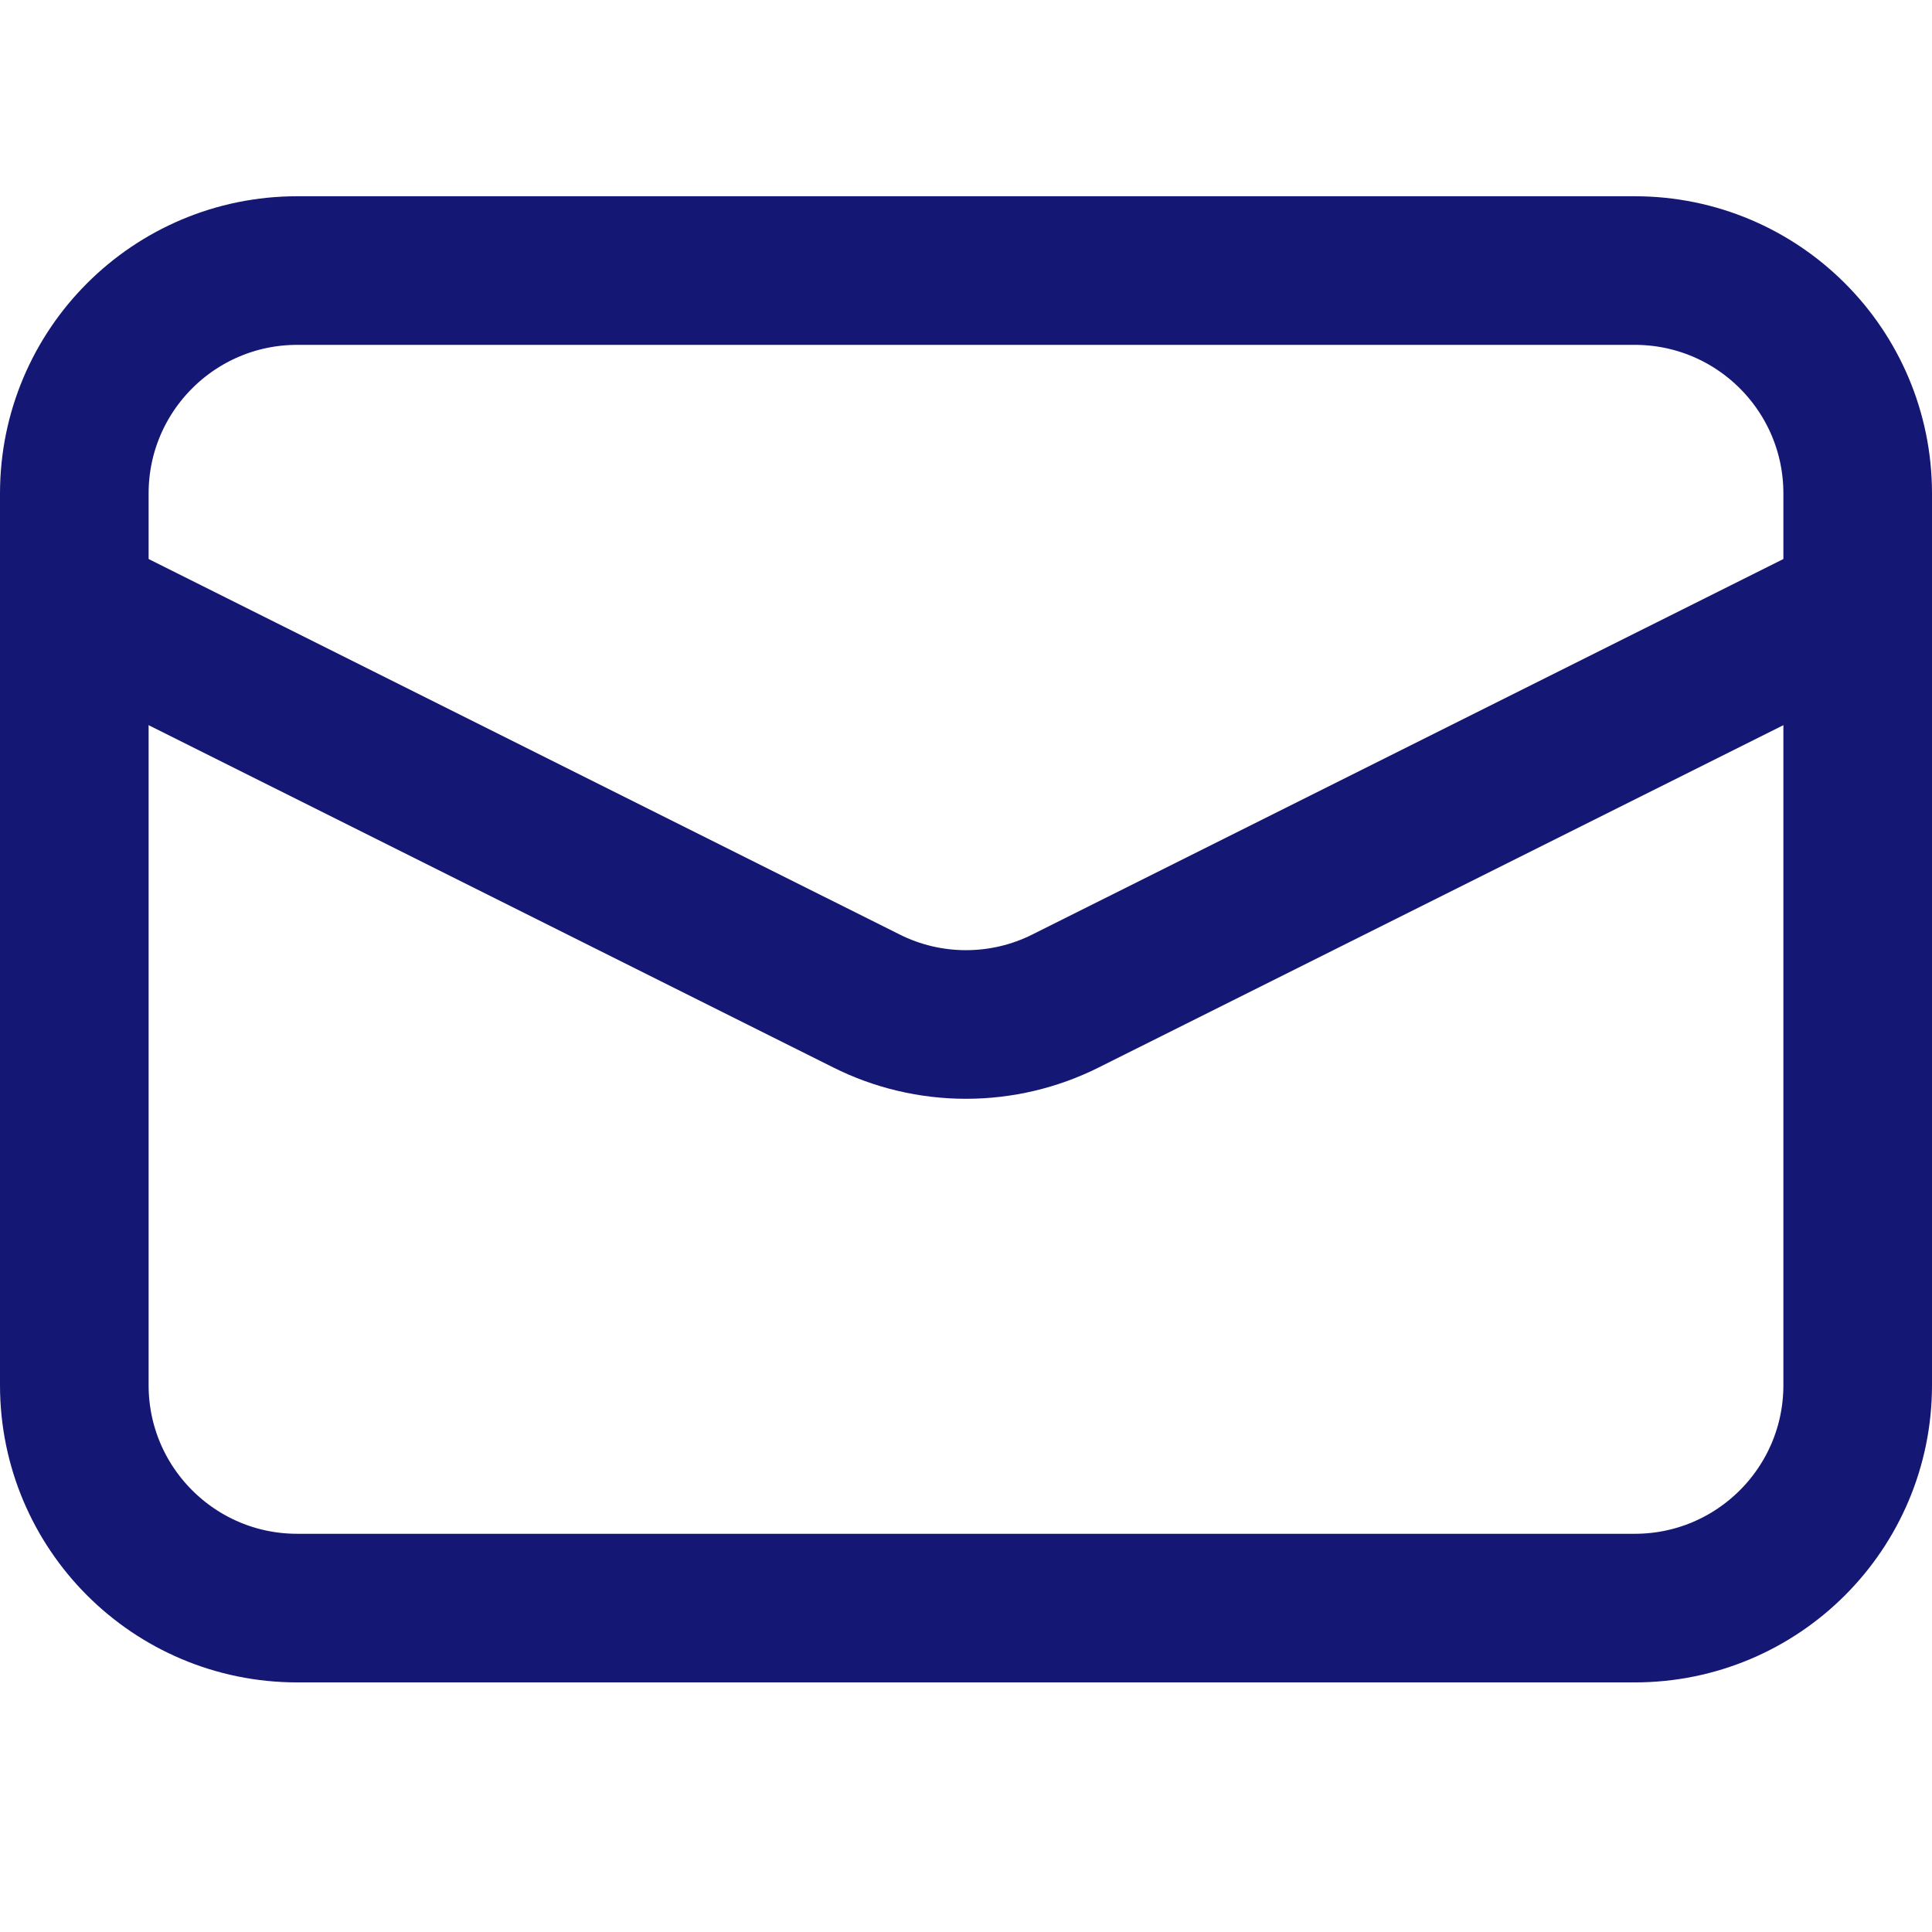 <svg width="26" height="26" viewBox="0 0 26 26" fill="none" xmlns="http://www.w3.org/2000/svg">
<path d="M22 3.641H4C2.343 3.641 1 4.984 1 6.641V18.641C1 20.298 2.343 21.641 4 21.641H22C23.657 21.641 25 20.298 25 18.641V6.641C25 4.984 23.657 3.641 22 3.641Z" stroke="#151774" stroke-width="2"/>
<path d="M1 8.141L11.659 13.47C12.075 13.679 12.534 13.787 13 13.787C13.466 13.787 13.925 13.679 14.341 13.47L25 8.141" stroke="#151774" stroke-width="2"/>
</svg>

